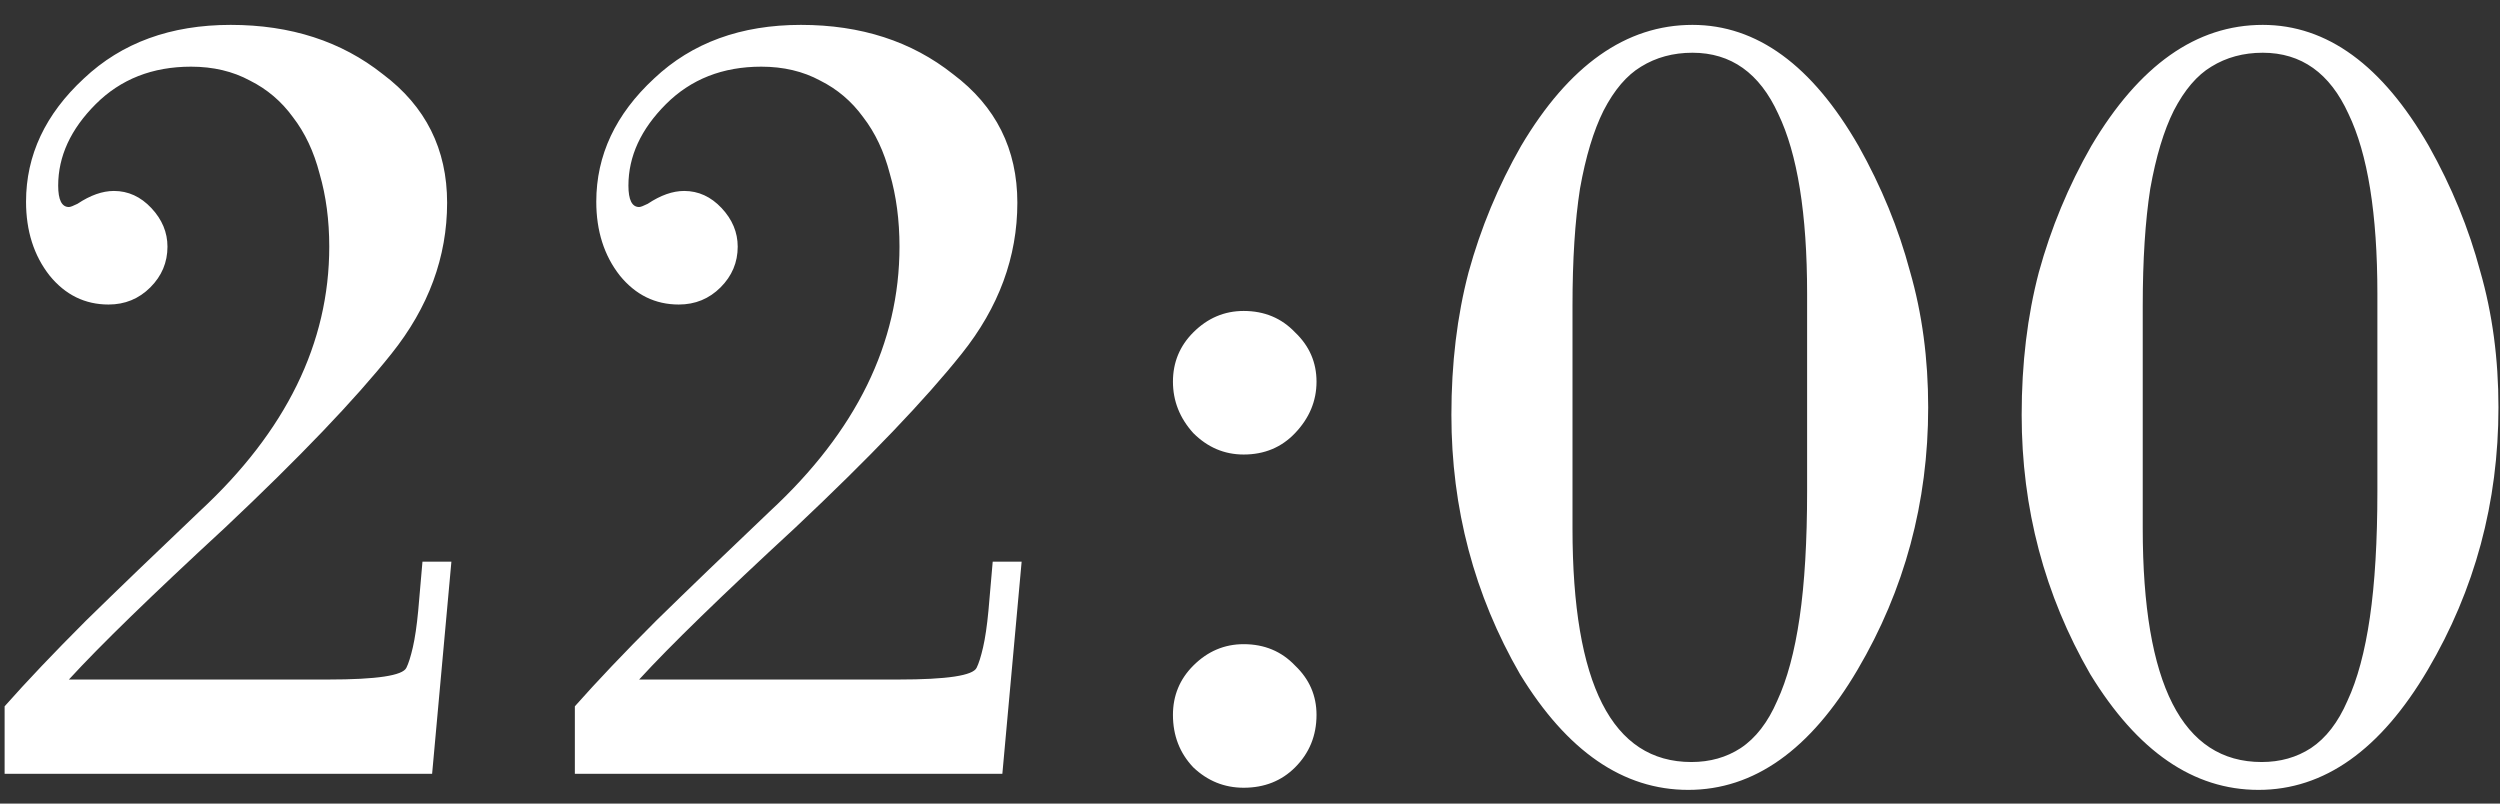 <?xml version="1.0" encoding="UTF-8"?> <svg xmlns="http://www.w3.org/2000/svg" width="84" height="27" viewBox="0 0 84 27" fill="none"><rect x="0" y="0" width="84" height="27" fill="#333333" stroke="none"/><path d="M14.519 26H0.155V23.732C0.899 22.892 1.811 21.932 2.891 20.852C3.995 19.772 5.267 18.548 6.707 17.18C9.611 14.492 11.063 11.528 11.063 8.288C11.063 7.4 10.955 6.584 10.739 5.84C10.547 5.096 10.247 4.46 9.839 3.932C9.455 3.404 8.975 2.996 8.399 2.708C7.823 2.396 7.163 2.24 6.419 2.24C5.123 2.24 4.055 2.66 3.215 3.5C2.375 4.34 1.955 5.252 1.955 6.236C1.955 6.716 2.075 6.956 2.315 6.956C2.363 6.956 2.459 6.92 2.603 6.848C3.035 6.56 3.443 6.416 3.827 6.416C4.307 6.416 4.727 6.608 5.087 6.992C5.447 7.376 5.627 7.808 5.627 8.288C5.627 8.816 5.435 9.272 5.051 9.656C4.667 10.04 4.199 10.232 3.647 10.232C2.855 10.232 2.195 9.908 1.667 9.26C1.139 8.588 0.875 7.76 0.875 6.776C0.875 5.216 1.523 3.836 2.819 2.636C4.091 1.436 5.735 0.836 7.751 0.836C9.767 0.836 11.471 1.388 12.863 2.492C14.303 3.572 15.023 5.012 15.023 6.812C15.023 8.636 14.399 10.328 13.151 11.888C11.927 13.424 10.067 15.368 7.571 17.72C6.323 18.872 5.267 19.868 4.403 20.708C3.539 21.548 2.843 22.256 2.315 22.832H11.027C12.659 22.832 13.535 22.7 13.655 22.436C13.727 22.292 13.799 22.064 13.871 21.752C13.943 21.44 14.003 21.032 14.051 20.528L14.195 18.872H15.167L14.519 26ZM33.679 26H19.315V23.732C20.059 22.892 20.971 21.932 22.051 20.852C23.155 19.772 24.427 18.548 25.867 17.18C28.771 14.492 30.223 11.528 30.223 8.288C30.223 7.4 30.115 6.584 29.899 5.84C29.707 5.096 29.407 4.46 28.999 3.932C28.615 3.404 28.135 2.996 27.559 2.708C26.983 2.396 26.323 2.24 25.579 2.24C24.283 2.24 23.215 2.66 22.375 3.5C21.535 4.34 21.115 5.252 21.115 6.236C21.115 6.716 21.235 6.956 21.475 6.956C21.523 6.956 21.619 6.92 21.763 6.848C22.195 6.56 22.603 6.416 22.987 6.416C23.467 6.416 23.887 6.608 24.247 6.992C24.607 7.376 24.787 7.808 24.787 8.288C24.787 8.816 24.595 9.272 24.211 9.656C23.827 10.04 23.359 10.232 22.807 10.232C22.015 10.232 21.355 9.908 20.827 9.26C20.299 8.588 20.035 7.76 20.035 6.776C20.035 5.216 20.683 3.836 21.979 2.636C23.251 1.436 24.895 0.836 26.911 0.836C28.927 0.836 30.631 1.388 32.023 2.492C33.463 3.572 34.183 5.012 34.183 6.812C34.183 8.636 33.559 10.328 32.311 11.888C31.087 13.424 29.227 15.368 26.731 17.72C25.483 18.872 24.427 19.868 23.563 20.708C22.699 21.548 22.003 22.256 21.475 22.832H30.187C31.819 22.832 32.695 22.7 32.815 22.436C32.887 22.292 32.959 22.064 33.031 21.752C33.103 21.44 33.163 21.032 33.211 20.528L33.355 18.872H34.327L33.679 26ZM39.411 24.02C39.411 23.372 39.639 22.82 40.095 22.364C40.575 21.884 41.139 21.644 41.787 21.644C42.483 21.644 43.059 21.884 43.515 22.364C43.995 22.82 44.235 23.372 44.235 24.02C44.235 24.716 43.995 25.304 43.515 25.784C43.059 26.24 42.483 26.468 41.787 26.468C41.139 26.468 40.575 26.24 40.095 25.784C39.639 25.304 39.411 24.716 39.411 24.02ZM39.411 12.824C39.411 12.176 39.639 11.624 40.095 11.168C40.575 10.688 41.139 10.448 41.787 10.448C42.483 10.448 43.059 10.688 43.515 11.168C43.995 11.624 44.235 12.176 44.235 12.824C44.235 13.472 43.995 14.048 43.515 14.552C43.059 15.032 42.483 15.272 41.787 15.272C41.139 15.272 40.575 15.032 40.095 14.552C39.639 14.048 39.411 13.472 39.411 12.824ZM60.719 9.872C60.719 7.184 60.395 5.168 59.748 3.824C59.123 2.456 58.163 1.772 56.867 1.772C56.219 1.772 55.644 1.928 55.139 2.24C54.66 2.528 54.239 3.02 53.88 3.716C53.544 4.388 53.279 5.264 53.087 6.344C52.919 7.424 52.836 8.732 52.836 10.268V17.756C52.836 22.988 54.167 25.604 56.831 25.604C57.456 25.604 58.008 25.448 58.487 25.136C58.992 24.8 59.4 24.272 59.712 23.552C60.047 22.832 60.3 21.896 60.468 20.744C60.636 19.592 60.719 18.176 60.719 16.496V9.872ZM56.724 26.54C54.539 26.54 52.656 25.244 51.072 22.652C49.535 19.988 48.767 17.084 48.767 13.94C48.767 12.212 48.959 10.616 49.343 9.152C49.752 7.664 50.34 6.248 51.108 4.904C52.715 2.192 54.636 0.836 56.867 0.836C59.028 0.836 60.888 2.192 62.447 4.904C63.215 6.272 63.791 7.676 64.175 9.116C64.584 10.532 64.787 12.056 64.787 13.688C64.787 16.88 63.995 19.82 62.411 22.508C60.828 25.196 58.931 26.54 56.724 26.54ZM79.88 9.872C79.88 7.184 79.556 5.168 78.908 3.824C78.284 2.456 77.324 1.772 76.028 1.772C75.38 1.772 74.804 1.928 74.3 2.24C73.82 2.528 73.4 3.02 73.04 3.716C72.704 4.388 72.44 5.264 72.248 6.344C72.08 7.424 71.996 8.732 71.996 10.268V17.756C71.996 22.988 73.328 25.604 75.992 25.604C76.616 25.604 77.168 25.448 77.648 25.136C78.152 24.8 78.56 24.272 78.872 23.552C79.208 22.832 79.46 21.896 79.628 20.744C79.796 19.592 79.88 18.176 79.88 16.496V9.872ZM75.884 26.54C73.7 26.54 71.816 25.244 70.232 22.652C68.696 19.988 67.928 17.084 67.928 13.94C67.928 12.212 68.12 10.616 68.504 9.152C68.912 7.664 69.5 6.248 70.268 4.904C71.876 2.192 73.796 0.836 76.028 0.836C78.188 0.836 80.048 2.192 81.608 4.904C82.376 6.272 82.952 7.676 83.336 9.116C83.744 10.532 83.948 12.056 83.948 13.688C83.948 16.88 83.156 19.82 81.572 22.508C79.988 25.196 78.092 26.54 75.884 26.54Z" fill="white"></path></svg> 